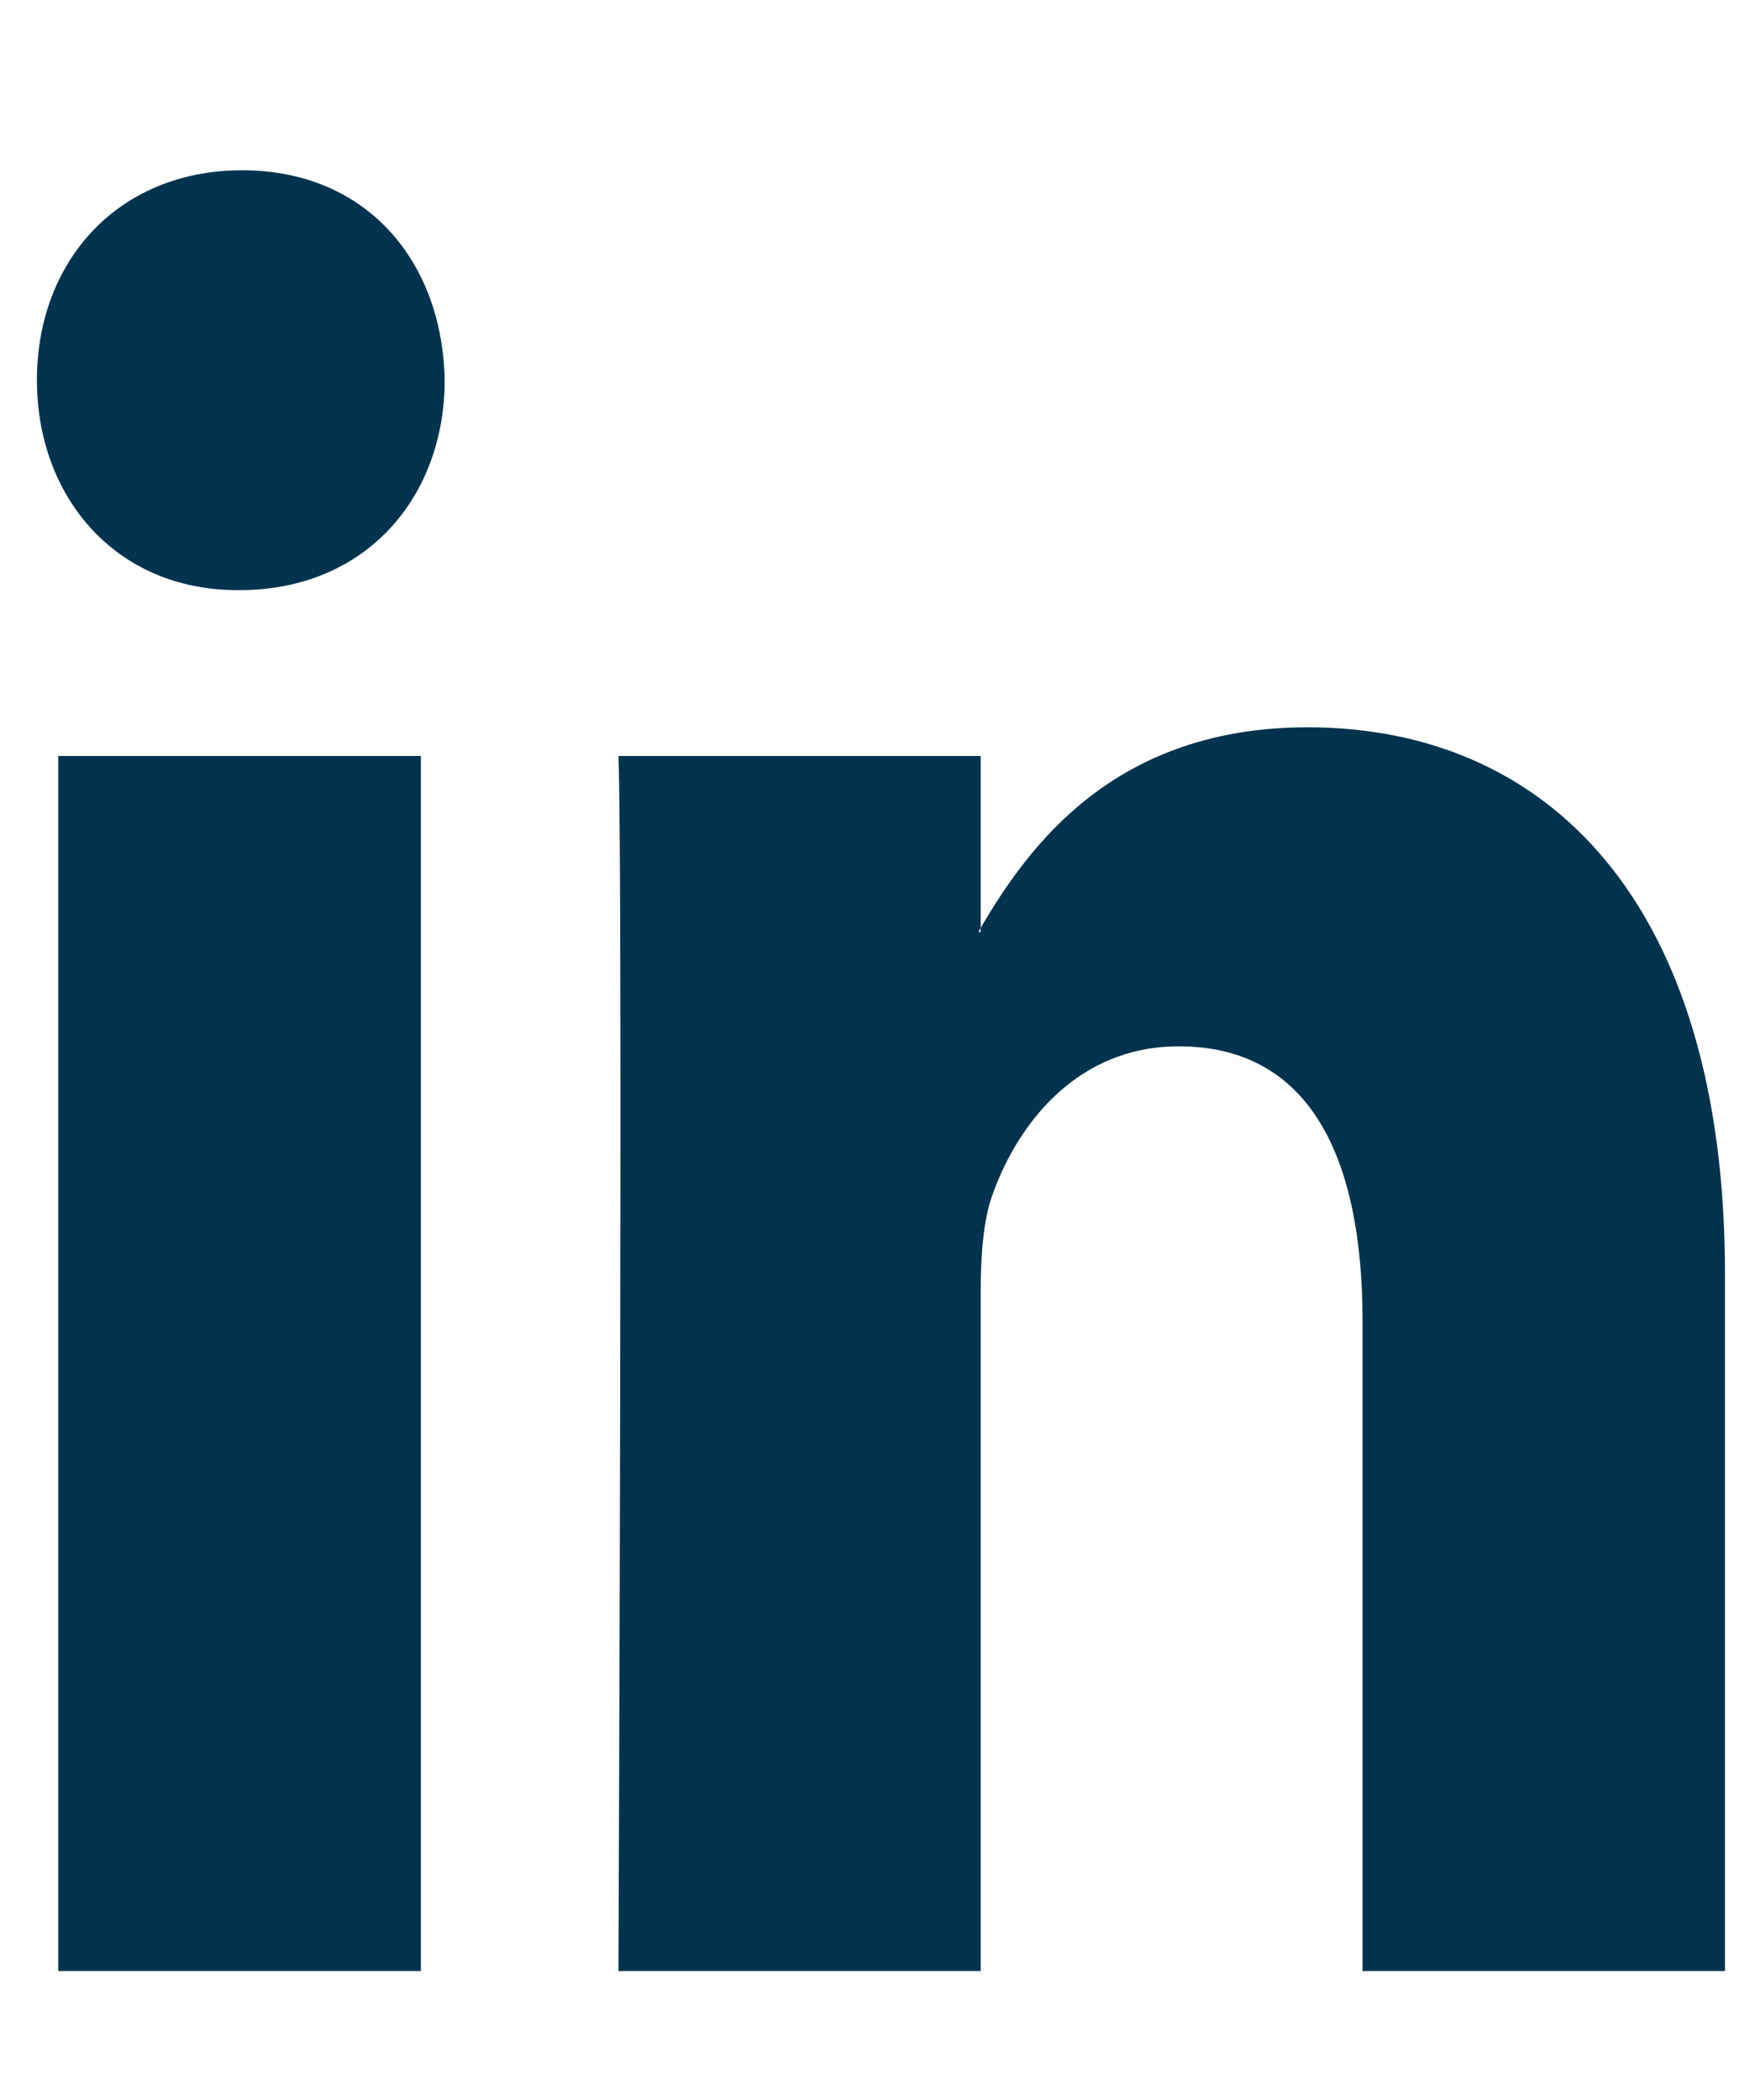 <svg xmlns="http://www.w3.org/2000/svg" width="10" height="12" viewBox="0 0 10 12" fill="none"><path d="M2.405 11.263V4.32H0.333V11.263H2.405ZM1.37 3.372C2.092 3.372 2.541 2.839 2.541 2.172C2.528 1.491 2.093 0.973 1.384 0.973C0.674 0.973 0.211 1.492 0.211 2.172C0.211 2.839 0.66 3.372 1.356 3.372H1.37ZM5.604 11.263V7.385C5.604 7.178 5.618 6.97 5.673 6.822C5.823 6.408 6.164 5.979 6.736 5.979C7.486 5.979 7.786 6.615 7.786 7.549V11.263H9.857V7.281C9.857 5.147 8.836 4.156 7.472 4.156C6.373 4.156 5.881 4.828 5.604 5.302V5.326H5.591L5.604 5.302V4.32H3.534C3.56 4.971 3.534 11.263 3.534 11.263H5.604Z" fill="#01334E"></path></svg>